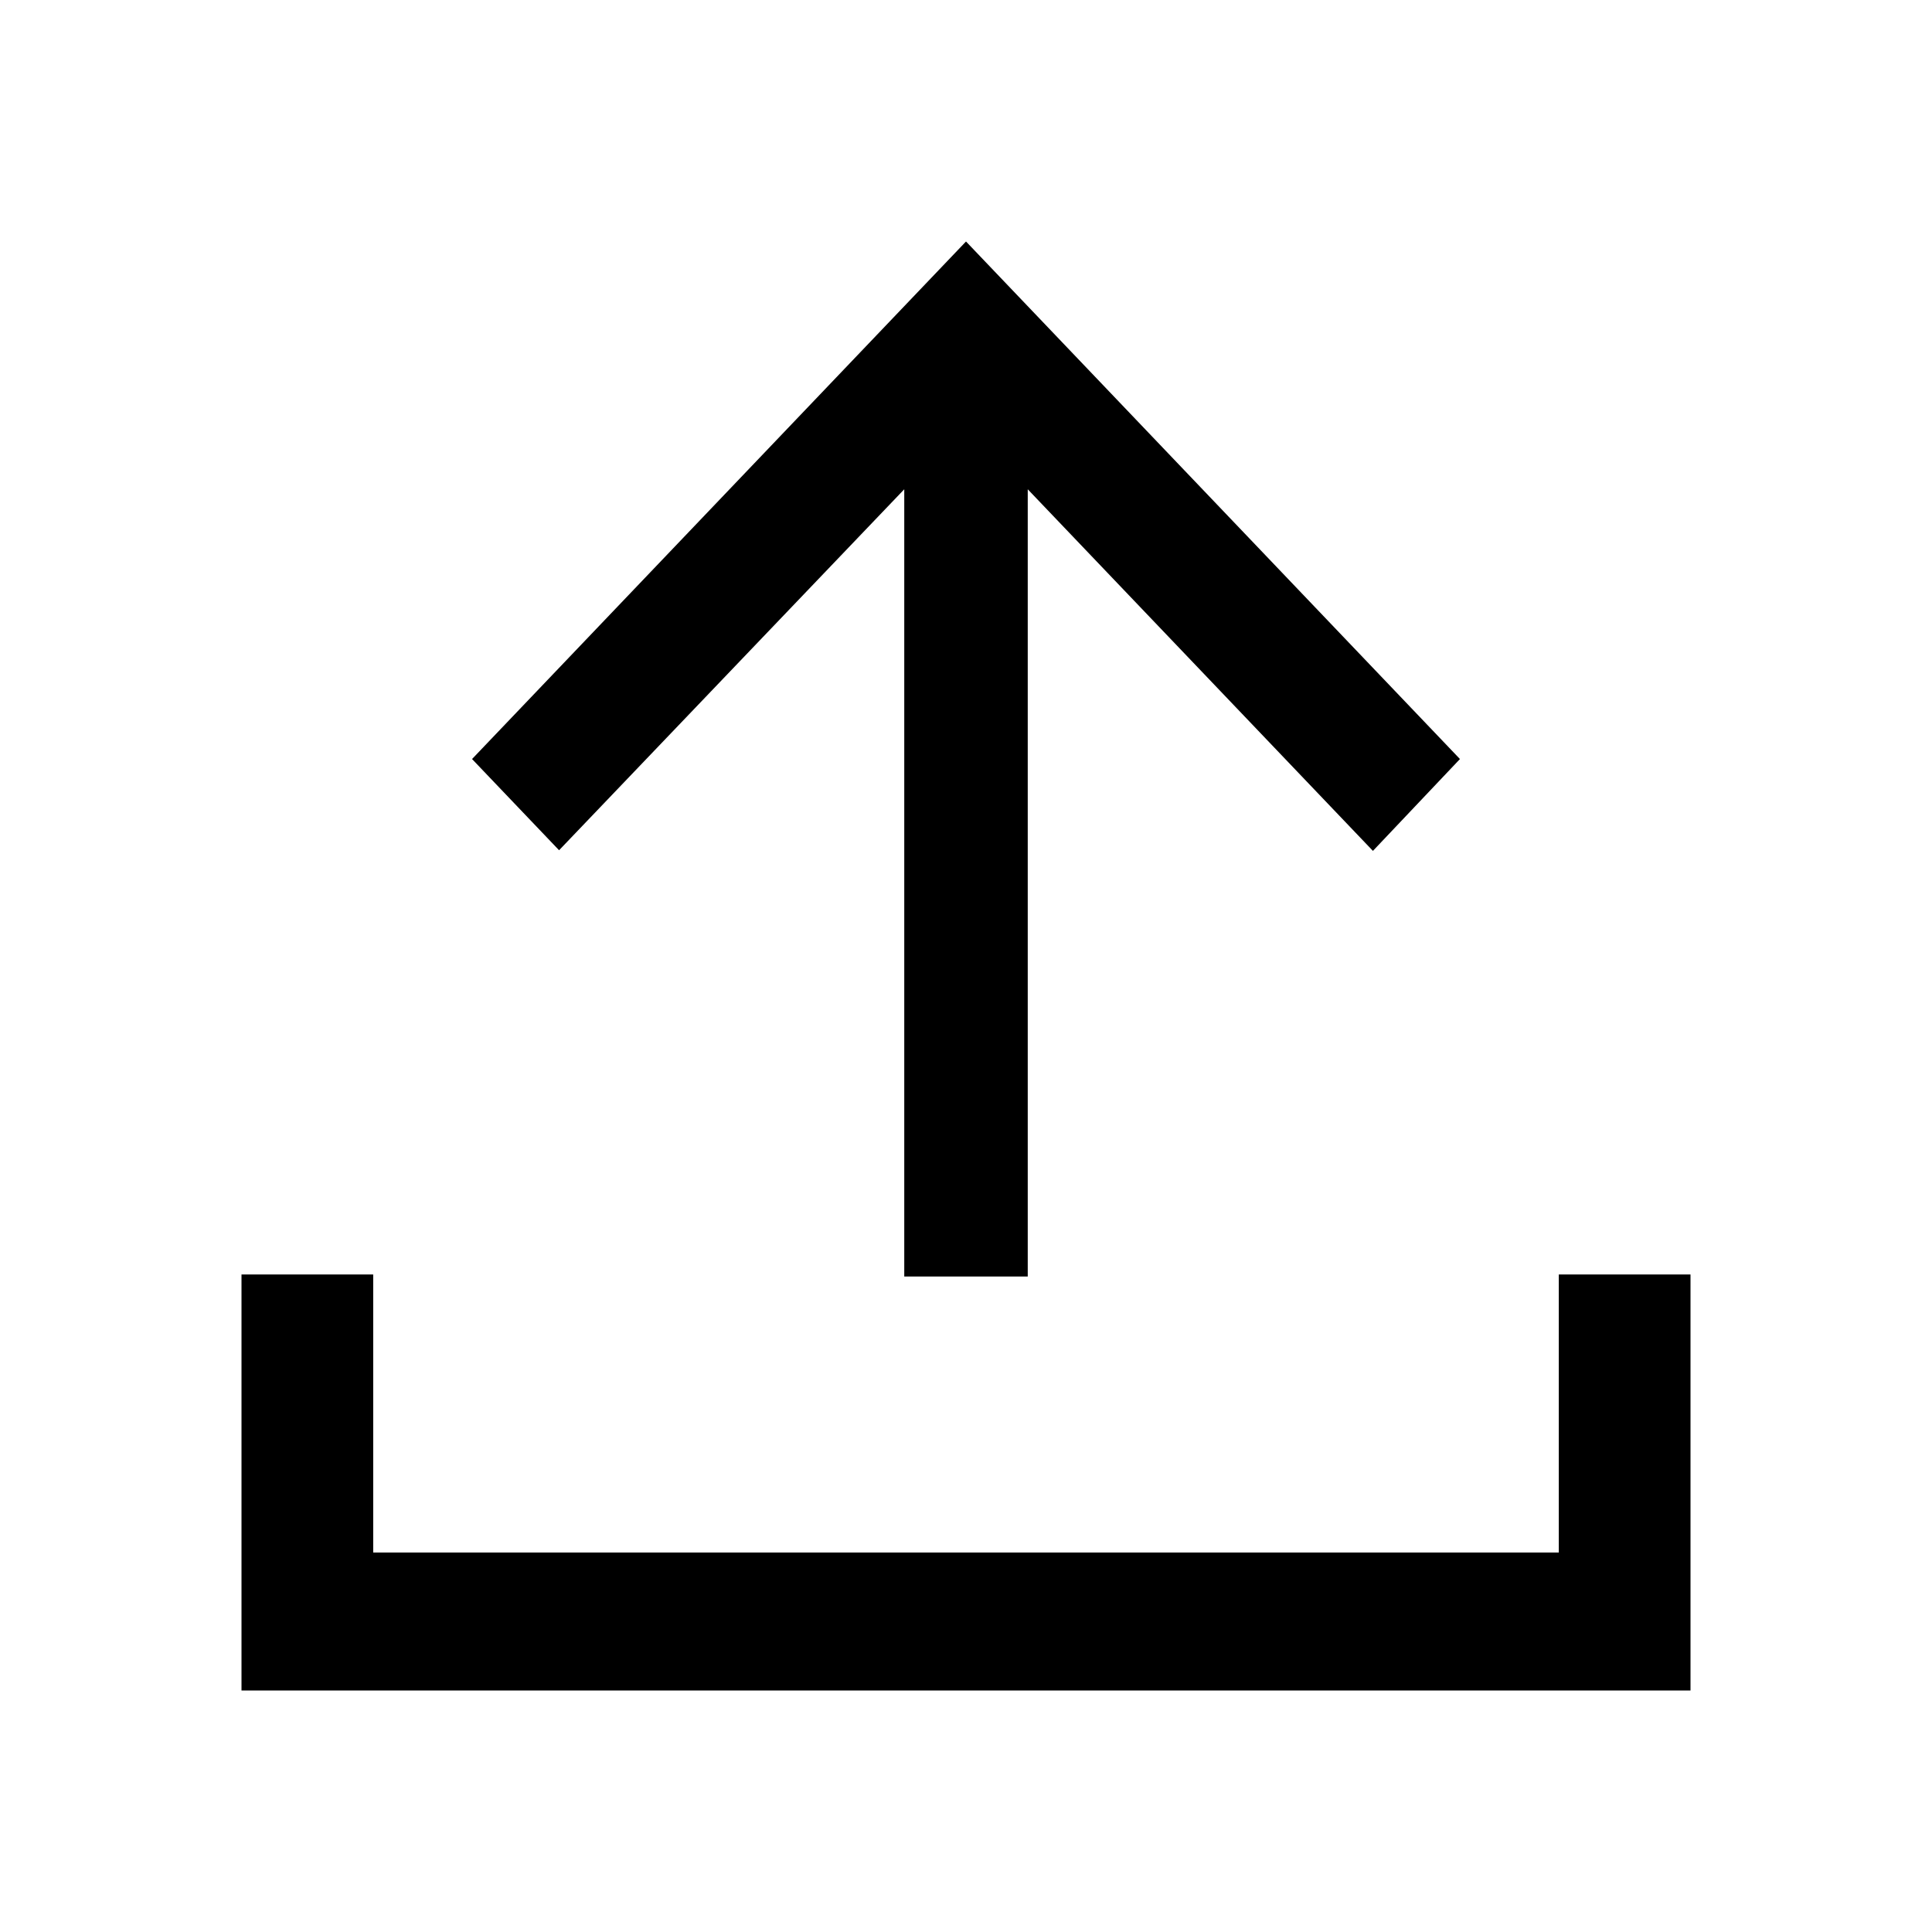 <svg width="24" height="24" viewBox="0 0 24 24" fill="none" xmlns="http://www.w3.org/2000/svg">
<path fill-rule="evenodd" clip-rule="evenodd" d="M3 15.832H4.636V19.286H19.364V15.832H21V21H3V15.832Z" fill="black"/>
<path fill-rule="evenodd" clip-rule="evenodd" d="M11.233 15.857H12.767V6.078L17.055 10.57L18.136 9.429L12 3L5.864 9.429L6.945 10.562L11.233 6.078V15.857Z" fill="black"/>
</svg>
